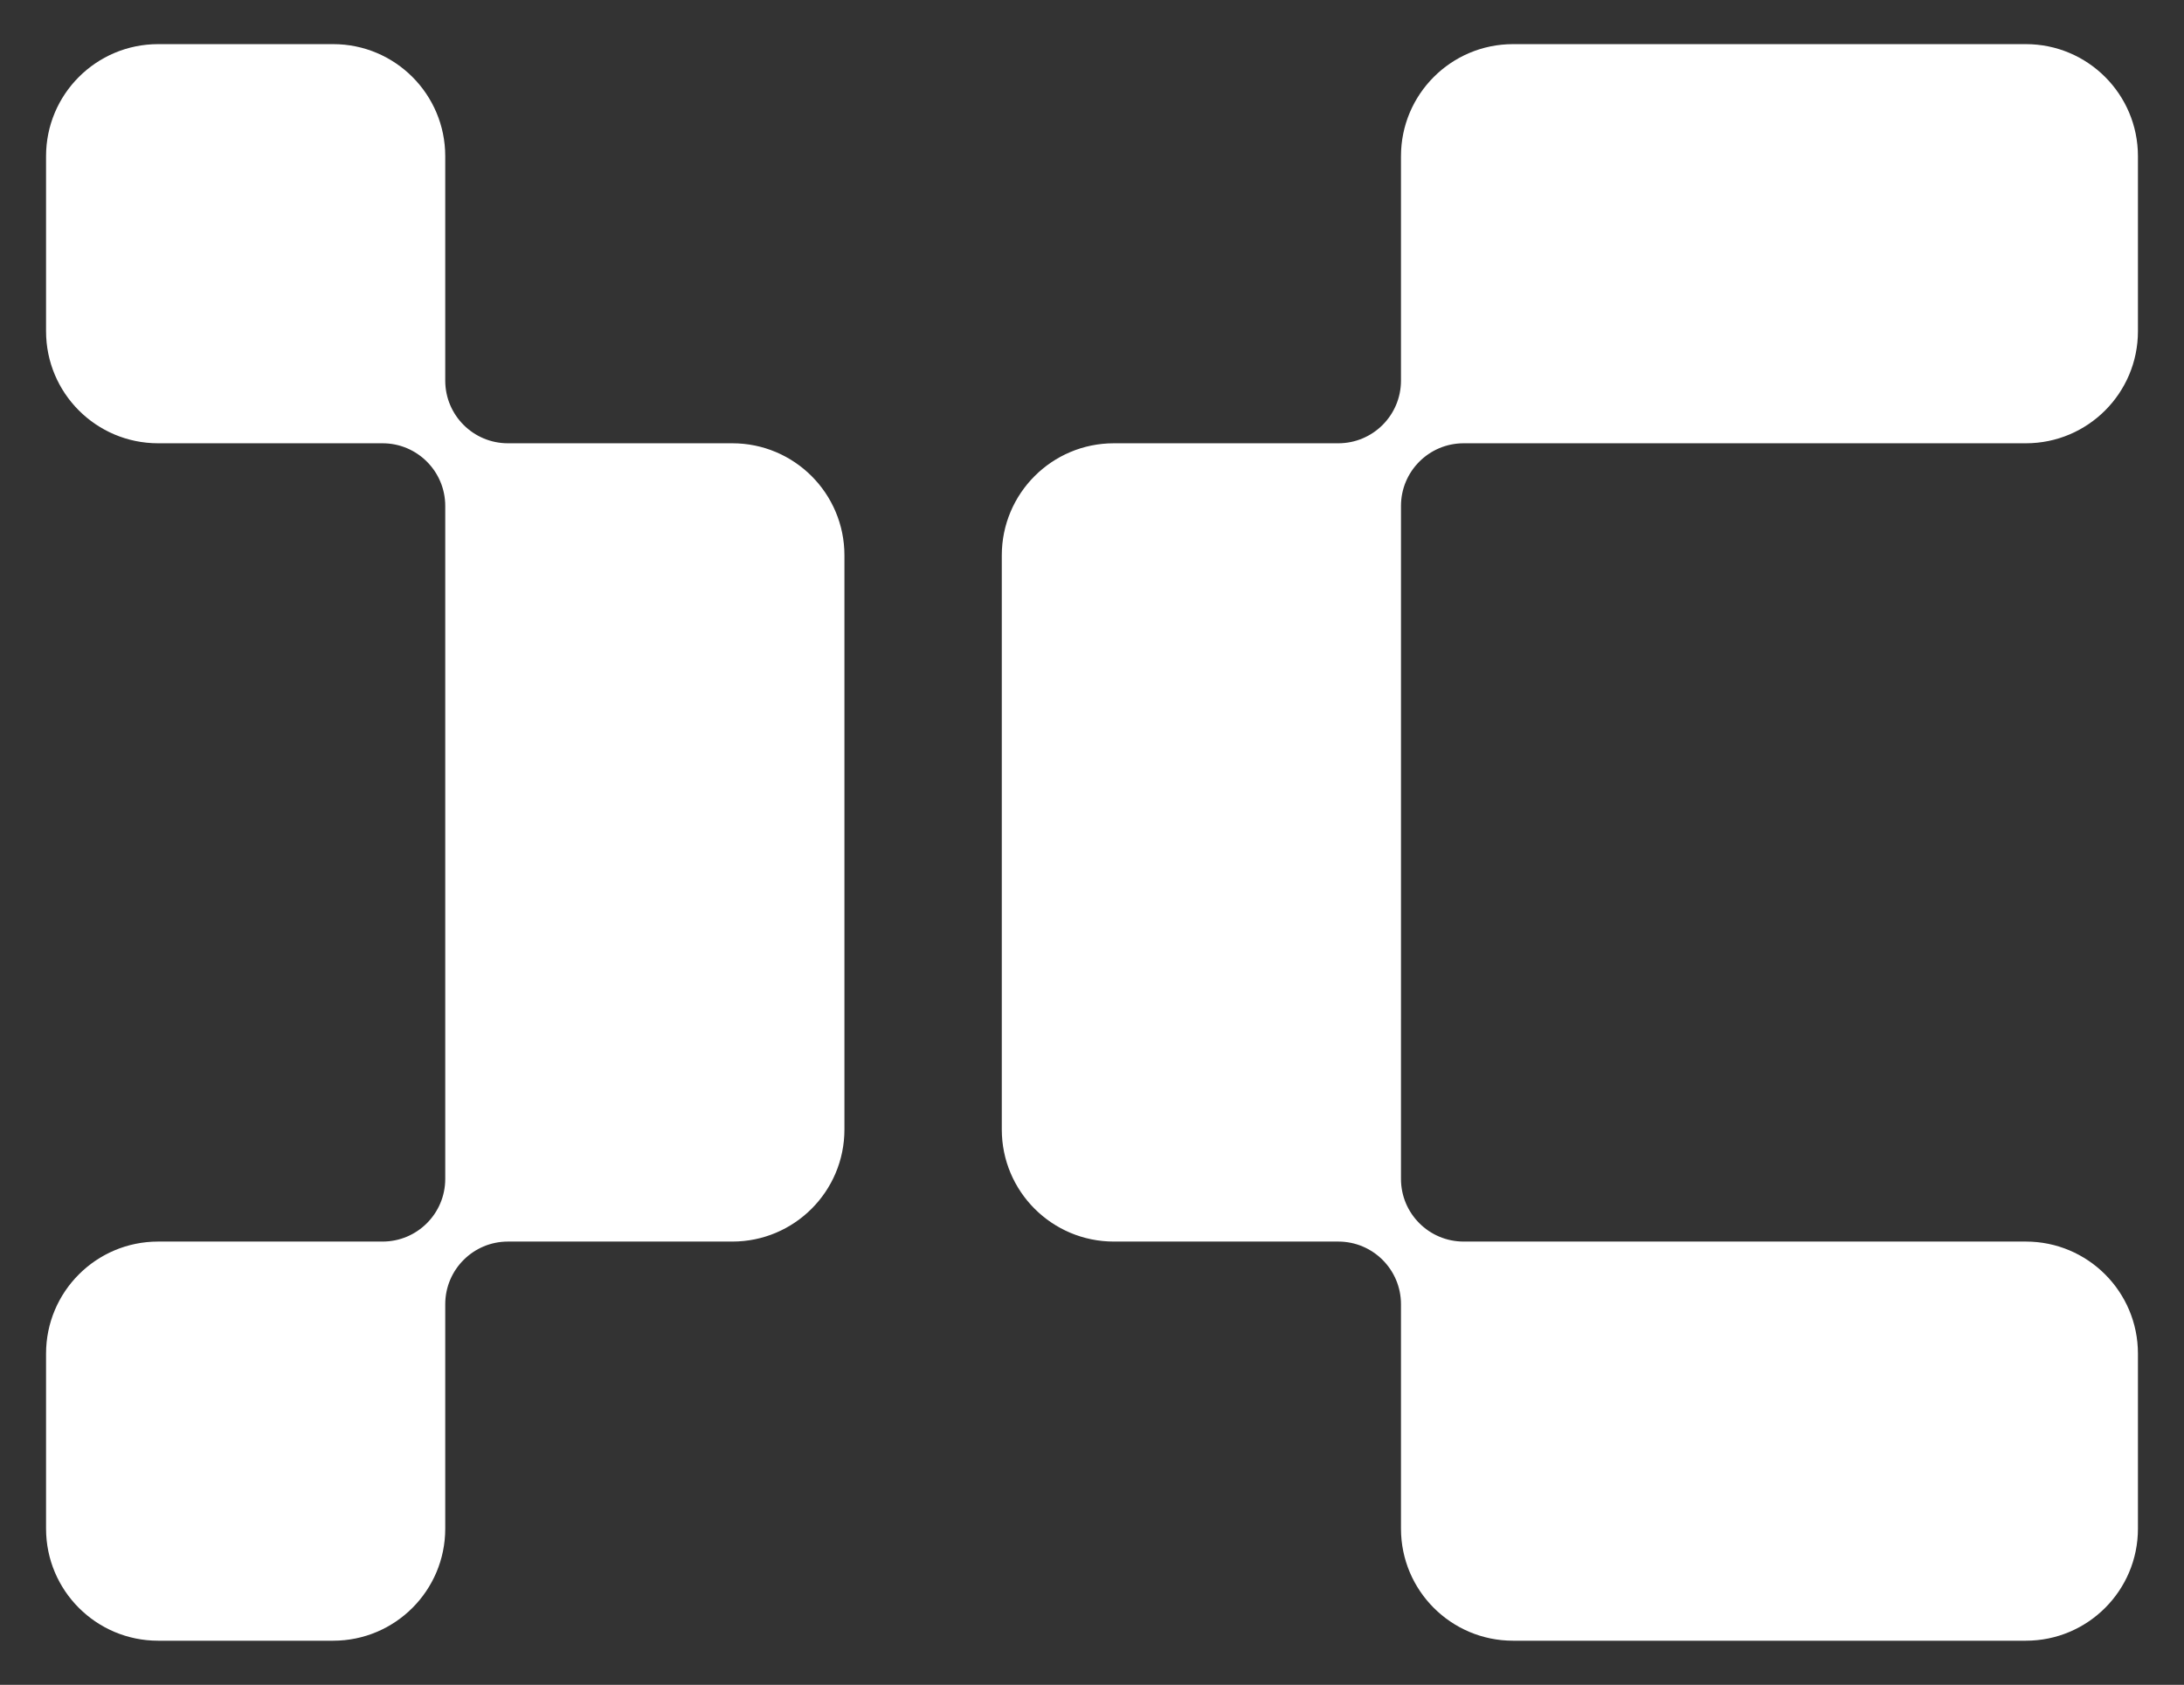 <?xml version="1.0" encoding="UTF-8"?>
<svg id="Ebene_1" data-name="Ebene 1" xmlns="http://www.w3.org/2000/svg" viewBox="0 0 569 439">
  <rect x="0" y="0" width="569" height="439" fill="#333333" stroke="none"/>
  <defs>
    <style>
      .cls-1 {
        fill: #fff;
        stroke-width: 0px;
      }
    </style>
  </defs>
  <path class="cls-1" d="m220,144.7v149.6c0,16.13-13.07,29.2-29.2,29.2h-58.47c-9.02,0-16.33,7.31-16.33,16.33v58.47c0,16.13-13.07,29.2-29.2,29.2h-45.6c-16.13,0-29.2-13.07-29.2-29.2v-45.6c0-16.13,13.07-29.2,29.2-29.2h58.47c9.02,0,16.33-7.31,16.33-16.33v-175.34c0-9.02-7.31-16.33-16.33-16.33h-58.47c-16.13,0-29.2-13.07-29.2-29.2v-45.6c0-16.13,13.07-29.2,29.2-29.2h45.6c16.13,0,29.2,13.07,29.2,29.2v58.47c0,9.02,7.31,16.33,16.33,16.33h58.47c16.13,0,29.2,13.07,29.2,29.2Zm145,120.65v-133.52c0-9.02,7.31-16.33,16.33-16.33h41.82s104.65,0,104.65,0c16.13,0,29.2-13.07,29.2-29.2v-45.6c0-16.13-13.07-29.2-29.2-29.2h-133.6c-16.13,0-29.2,13.07-29.2,29.2v58.47c0,9.02-7.31,16.33-16.33,16.33h-58.47c-16.13,0-29.2,13.07-29.2,29.2v149.6c0,16.13,13.07,29.2,29.2,29.2h58.47c9.02,0,16.33,7.31,16.33,16.33v58.47c0,16.13,13.07,29.2,29.2,29.2h133.6c16.13,0,29.2-13.07,29.2-29.2v-45.6c0-16.13-13.07-29.2-29.2-29.2h-133.6s0,0,0,0h-12.87c-9.02,0-16.33-7.31-16.33-16.33v-41.82Z"/>
</svg>